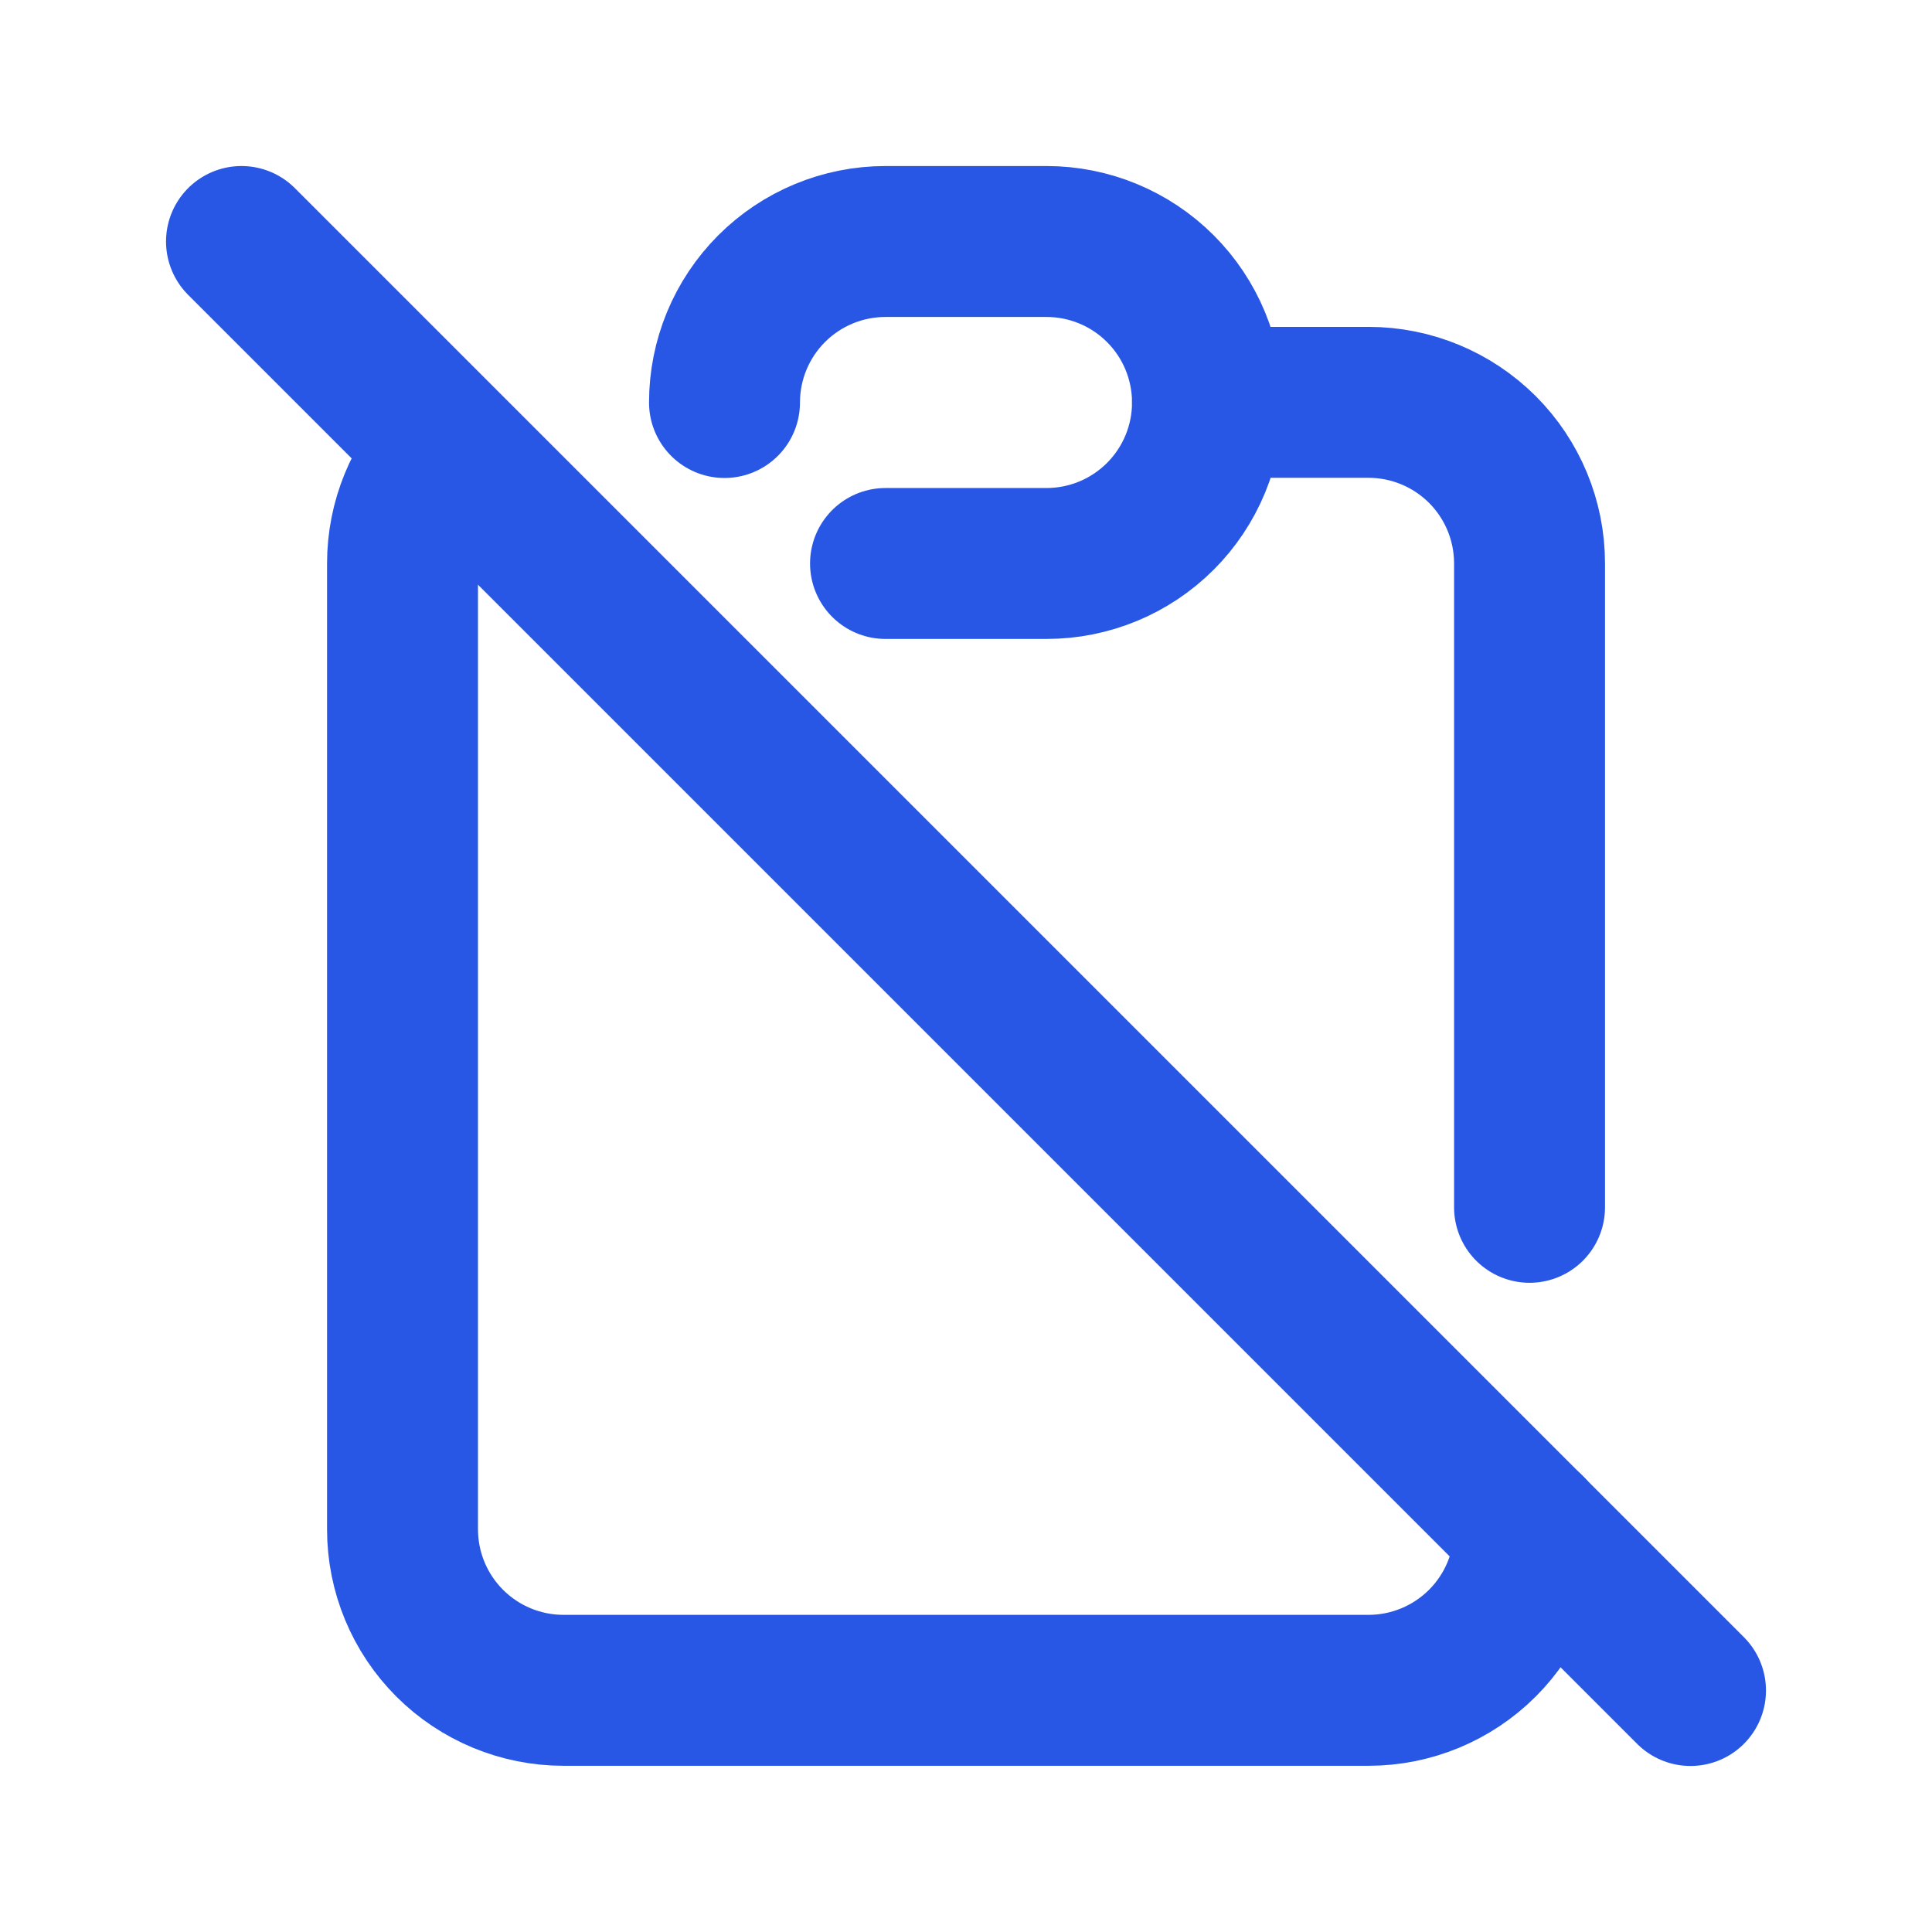 <svg width="32" height="32" viewBox="0 0 32 32" fill="none" xmlns="http://www.w3.org/2000/svg">
<path d="M7.435 7.457C6.943 7.957 6.667 8.63 6.667 9.331V25.331C6.667 26.038 6.948 26.716 7.448 27.216C7.948 27.716 8.626 27.997 9.334 27.997H22.667C23.374 27.997 24.052 27.716 24.553 27.216C25.053 26.716 25.334 26.038 25.334 25.331M25.334 19.997V9.331C25.334 8.623 25.053 7.945 24.553 7.445C24.052 6.945 23.374 6.664 22.667 6.664H20" stroke="#2857E5" stroke-width="2.5" stroke-linecap="round" stroke-linejoin="round"/>
<path d="M12 6.667C12 5.959 12.281 5.281 12.781 4.781C13.281 4.281 13.959 4 14.667 4H17.333C18.041 4 18.719 4.281 19.219 4.781C19.719 5.281 20 5.959 20 6.667C20 7.374 19.719 8.052 19.219 8.552C18.719 9.052 18.041 9.333 17.333 9.333H14.667M4 4L28 28" stroke="#2857E5" stroke-width="2.5" stroke-linecap="round" stroke-linejoin="round"/>
</svg>
